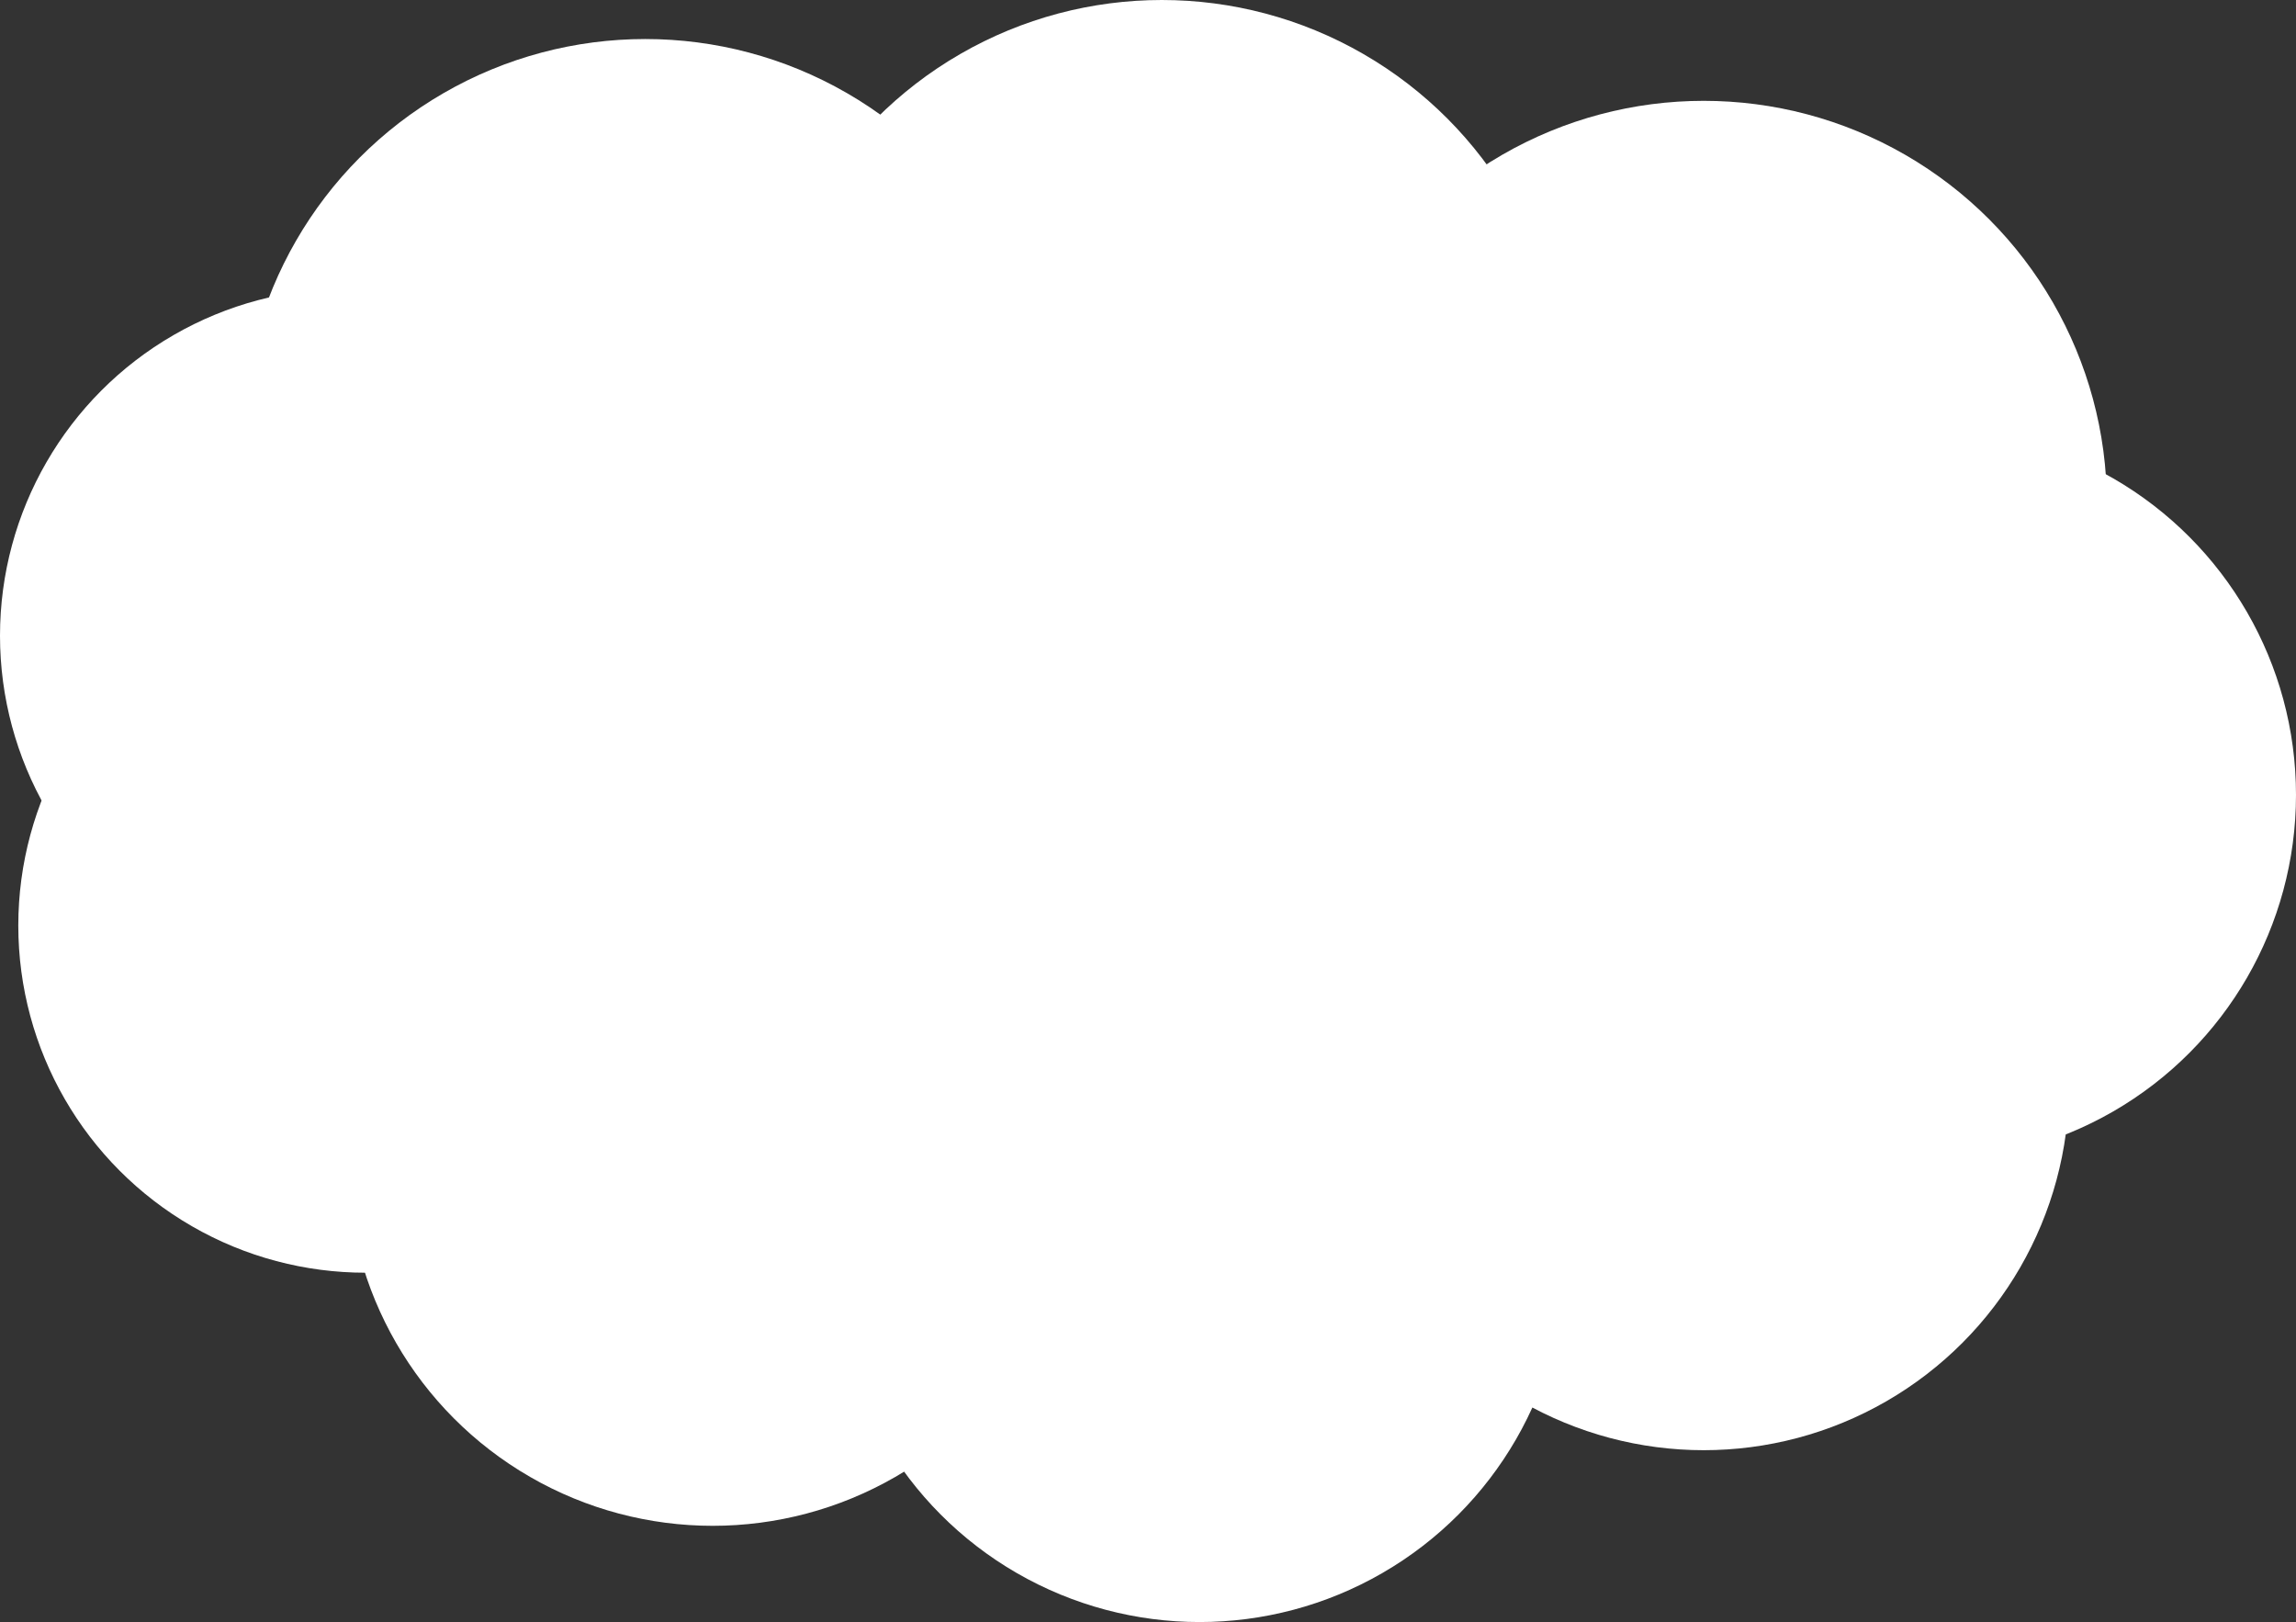 <?xml version="1.0" encoding="utf-8"?>
<!-- Generator: Adobe Illustrator 18.1.1, SVG Export Plug-In . SVG Version: 6.00 Build 0)  -->
<!DOCTYPE svg PUBLIC "-//W3C//DTD SVG 1.1//EN" "http://www.w3.org/Graphics/SVG/1.1/DTD/svg11.dtd">
<svg version="1.1" id="Layer_1" xmlns="http://www.w3.org/2000/svg" xmlns:xlink="http://www.w3.org/1999/xlink" x="0px" y="0px"
	 viewBox="0 0 1794.4 1267.6" enable-background="new 0 0 1794.4 1267.6" xml:space="preserve">
<rect x="0" y="0" width="1794.4" height="1267.6" fill="#333333" stroke="none"/>
<g>
	<circle fill="#FFFFFF" cx="504.3" cy="345.6" r="315.1"/>
	<circle fill="#FFFFFF" cx="908" cy="315.1" r="315.1"/>
	<circle fill="#FFFFFF" cx="1331.5" cy="393.9" r="315.1"/>
	<circle fill="#FFFFFF" cx="1508.8" cy="621.2" r="285.6"/>
	<circle fill="#FFFFFF" cx="1331.5" cy="847.7" r="285.6"/>
	<circle fill="#FFFFFF" cx="937.5" cy="982" r="285.6"/>
	<circle fill="#FFFFFF" cx="557" cy="906.8" r="285.6"/>
	<circle fill="#FFFFFF" cx="285.6" cy="723.3" r="271.3"/>
	<circle fill="#FFFFFF" cx="271.3" cy="496.8" r="271.3"/>
	<circle fill="#FFFFFF" cx="908.4" cy="630.2" r="360.3"/>
</g>
</svg>
